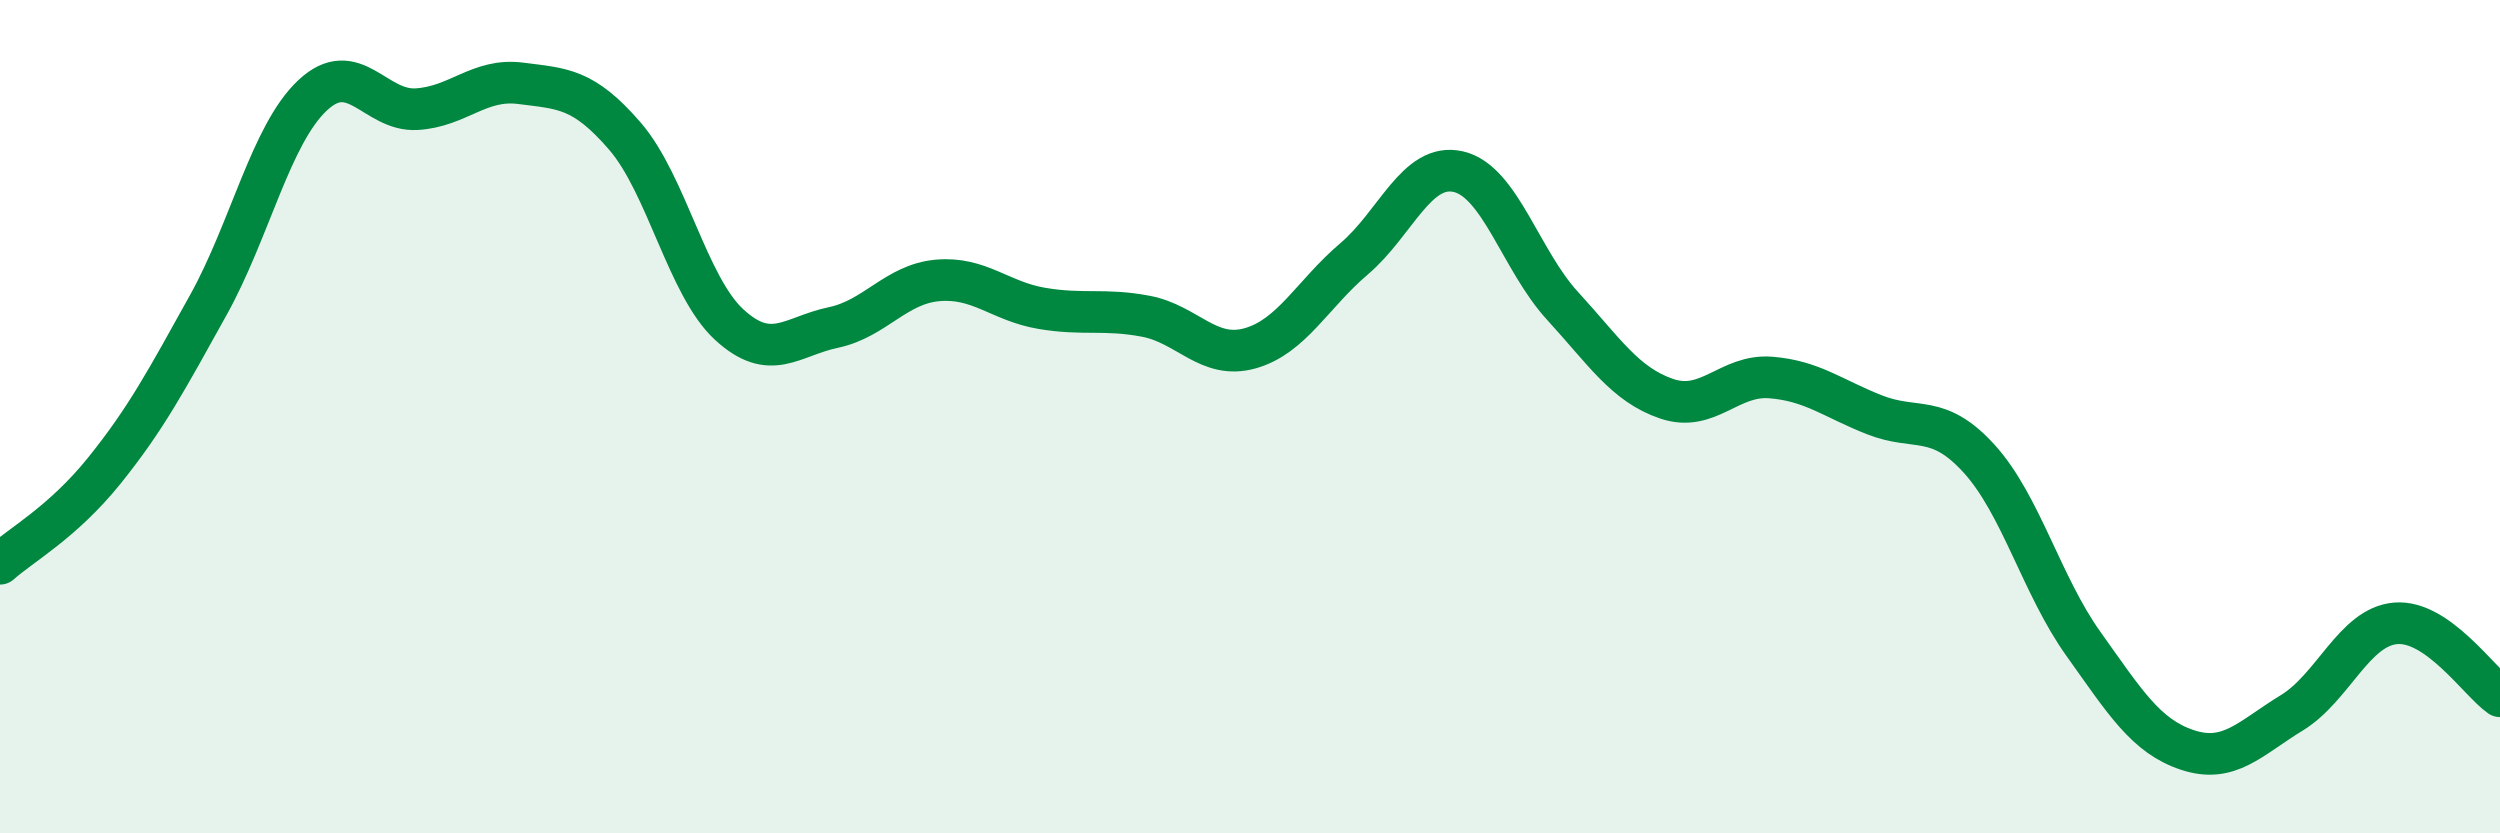 
    <svg width="60" height="20" viewBox="0 0 60 20" xmlns="http://www.w3.org/2000/svg">
      <path
        d="M 0,13.53 C 0.5,13.08 1.5,12.54 2.5,11.3 C 3.5,10.06 4,9.12 5,7.32 C 6,5.52 6.5,3.23 7.5,2.29 C 8.5,1.35 9,2.68 10,2.62 C 11,2.56 11.5,1.87 12.5,2 C 13.5,2.13 14,2.11 15,3.27 C 16,4.43 16.5,6.87 17.5,7.79 C 18.5,8.71 19,8.07 20,7.86 C 21,7.65 21.5,6.82 22.5,6.73 C 23.5,6.64 24,7.23 25,7.4 C 26,7.57 26.5,7.4 27.5,7.59 C 28.5,7.78 29,8.64 30,8.36 C 31,8.08 31.5,7.06 32.5,6.21 C 33.5,5.36 34,3.89 35,4.12 C 36,4.35 36.5,6.25 37.5,7.34 C 38.5,8.43 39,9.23 40,9.57 C 41,9.91 41.5,8.98 42.5,9.06 C 43.5,9.14 44,9.57 45,9.96 C 46,10.35 46.5,9.91 47.5,11.01 C 48.5,12.11 49,14.05 50,15.45 C 51,16.85 51.5,17.67 52.5,18 C 53.5,18.33 54,17.72 55,17.11 C 56,16.5 56.5,15.04 57.5,14.96 C 58.5,14.88 59.5,16.36 60,16.71L60 20L0 20Z"
        fill="#008740"
        opacity="0.1"
        stroke-linecap="round"
        stroke-linejoin="round"
      />
      <path
        d="M 0,13.53 C 0.5,13.08 1.5,12.54 2.5,11.3 C 3.5,10.06 4,9.12 5,7.32 C 6,5.52 6.5,3.23 7.5,2.29 C 8.5,1.35 9,2.68 10,2.62 C 11,2.56 11.5,1.87 12.5,2 C 13.5,2.13 14,2.11 15,3.27 C 16,4.43 16.5,6.87 17.5,7.79 C 18.5,8.71 19,8.07 20,7.86 C 21,7.65 21.5,6.82 22.5,6.73 C 23.5,6.64 24,7.23 25,7.4 C 26,7.57 26.5,7.4 27.5,7.59 C 28.5,7.78 29,8.64 30,8.36 C 31,8.08 31.5,7.06 32.5,6.21 C 33.5,5.36 34,3.89 35,4.12 C 36,4.35 36.5,6.25 37.5,7.34 C 38.5,8.43 39,9.23 40,9.57 C 41,9.91 41.5,8.98 42.5,9.06 C 43.5,9.14 44,9.57 45,9.96 C 46,10.35 46.5,9.91 47.5,11.01 C 48.5,12.11 49,14.05 50,15.45 C 51,16.85 51.5,17.67 52.5,18 C 53.5,18.33 54,17.72 55,17.11 C 56,16.5 56.5,15.04 57.5,14.96 C 58.5,14.88 59.5,16.36 60,16.71"
        stroke="#008740"
        stroke-width="1"
        fill="none"
        stroke-linecap="round"
        stroke-linejoin="round"
      />
    </svg>
  